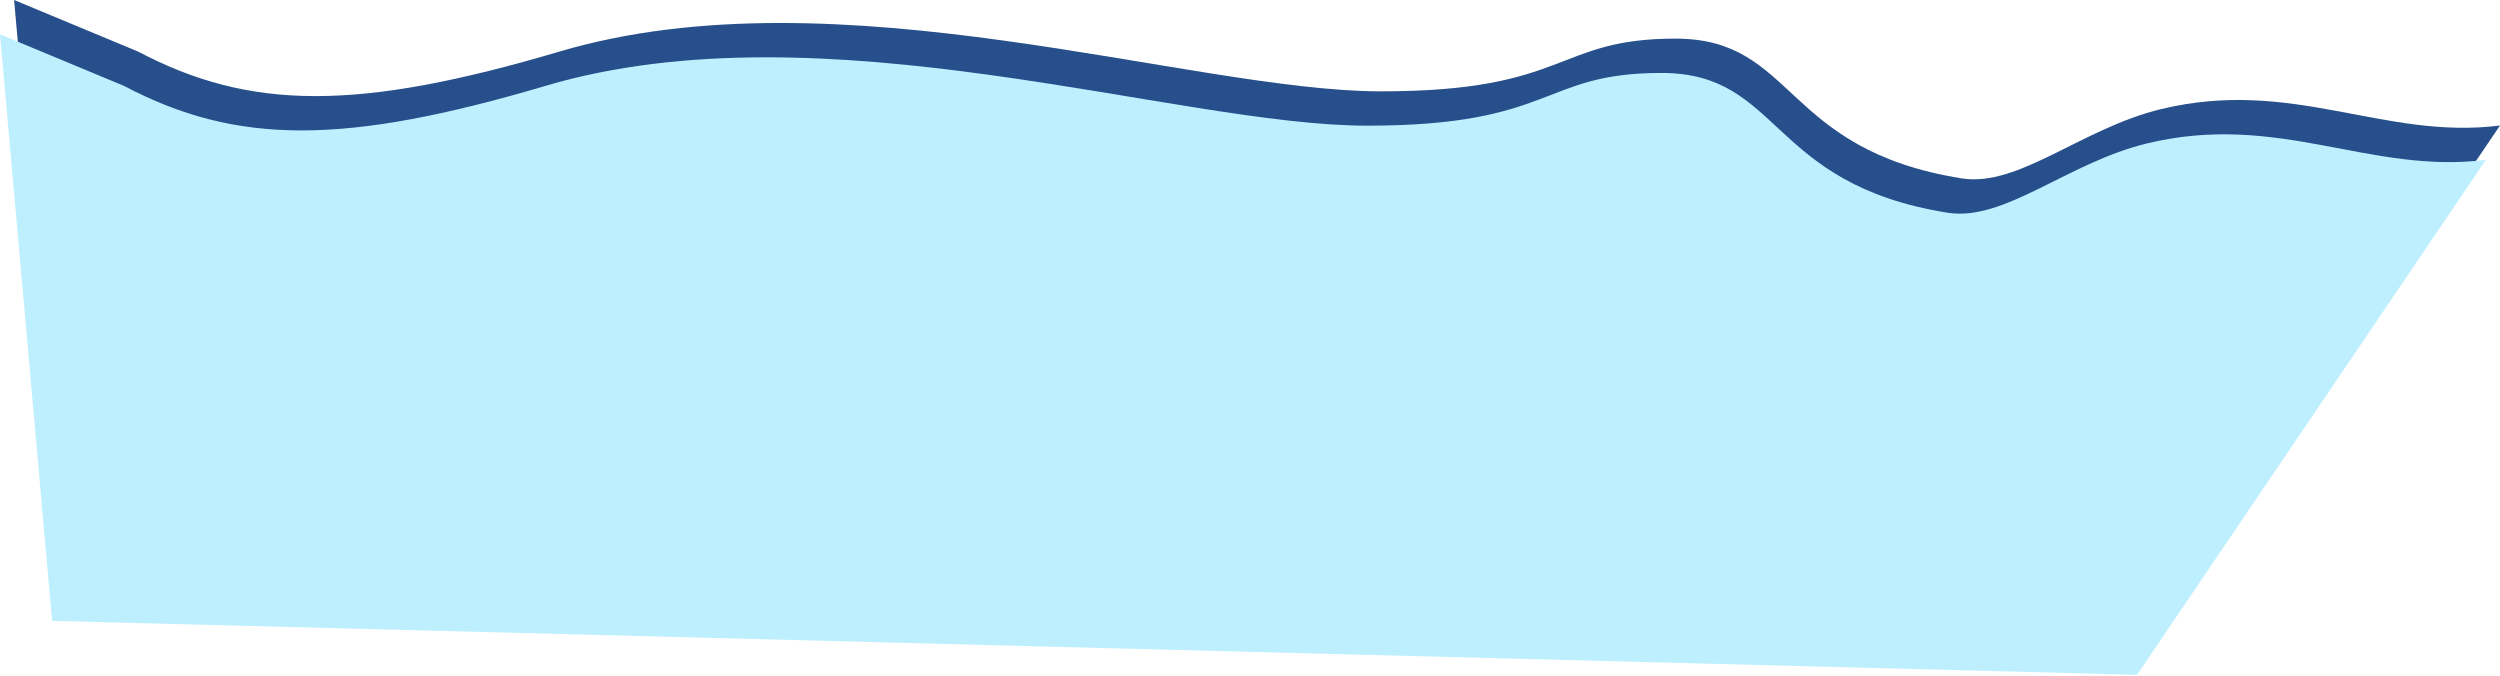 <?xml version="1.0" encoding="UTF-8"?> <svg xmlns="http://www.w3.org/2000/svg" width="2039" height="551" viewBox="0 0 2039 551" fill="none"><path d="M112.5 42C204.5 90.5 292.5 90.5 456.5 42C683.5 -25.131 971.222 74.5 1126.5 74.5C1280 74.5 1268 31.5 1366.5 31.5C1465 31.5 1453 122 1600 145.5C1646.37 152.912 1697.88 104.629 1762.5 89C1870 63 1943.83 114.375 2039 102.375L1754.5 522.375L54 478.375L11.5 0L112.5 42Z" fill="#274F8B"></path><path d="M101 70C193 118.5 281 118.5 445 70C672 2.869 959.722 102.5 1115 102.5C1268.5 102.5 1256.5 59.5 1355 59.5C1453.5 59.5 1441.5 150 1588.5 173.5C1634.87 180.912 1686.38 132.629 1751 117C1858.5 91 1932.33 142.375 2027.5 130.375L1743 550.375L42.5 506.375L0 28L101 70Z" fill="#BEEFFF"></path></svg> 